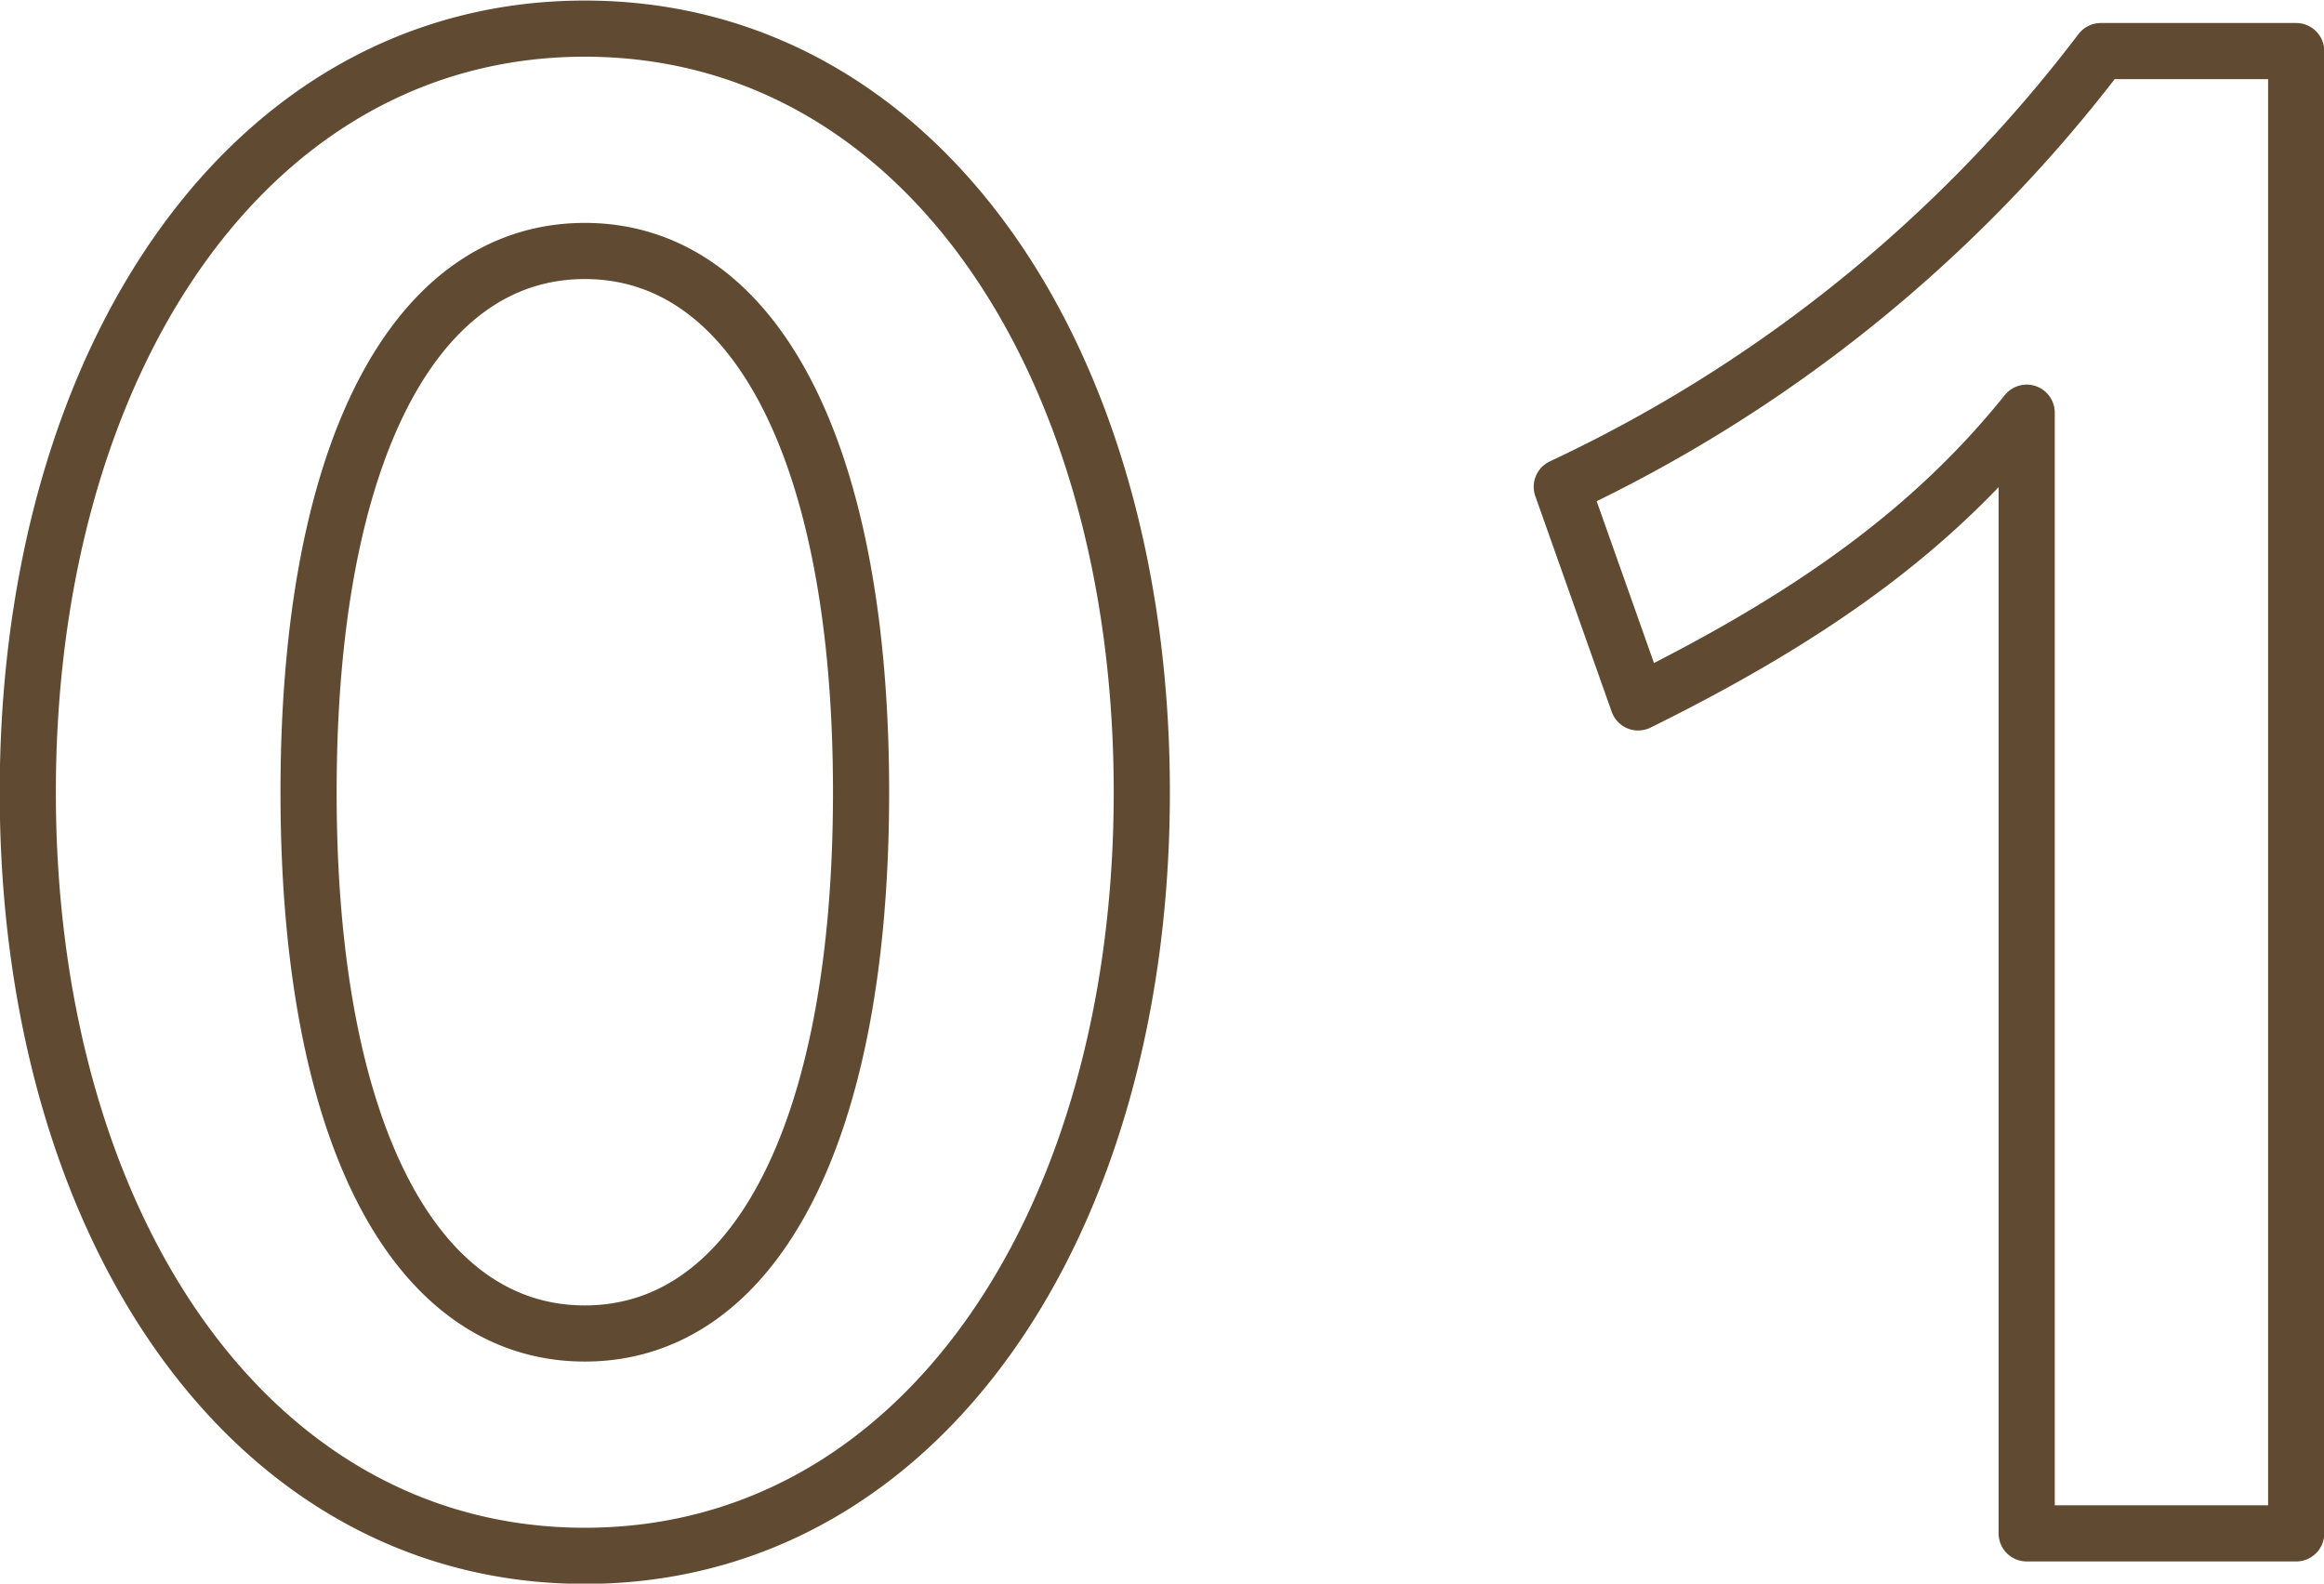 <svg xmlns="http://www.w3.org/2000/svg" width="82.781" height="56.41" viewBox="0 0 82.781 56.41">
  <defs>
    <style>
      .cls-1 {
        fill: none;
        stroke: #604b32;
        stroke-linecap: round;
        stroke-linejoin: round;
        stroke-width: 2px;
        fill-rule: evenodd;
      }
    </style>
  </defs>
  <path id="num__reason01.svg" class="cls-1" d="M539.3,3475.26c11.92,0,19.84-11.76,19.84-27.2s-7.92-27.2-19.84-27.2-19.841,11.76-19.841,27.2S527.376,3475.26,539.3,3475.26Zm0-7.92c-6,0-9.84-7.04-9.84-19.28s3.84-19.28,9.84-19.28,9.84,7.04,9.84,19.28S545.3,3467.34,539.3,3467.34Zm51.359,7.12h9.6v-52.8H593.3a51.537,51.537,0,0,1-19.2,15.52l2.72,7.68c6.32-3.12,10.56-6.24,13.84-10.32v39.92Z" transform="translate(-518.469 -3419.84)"/>
</svg>
